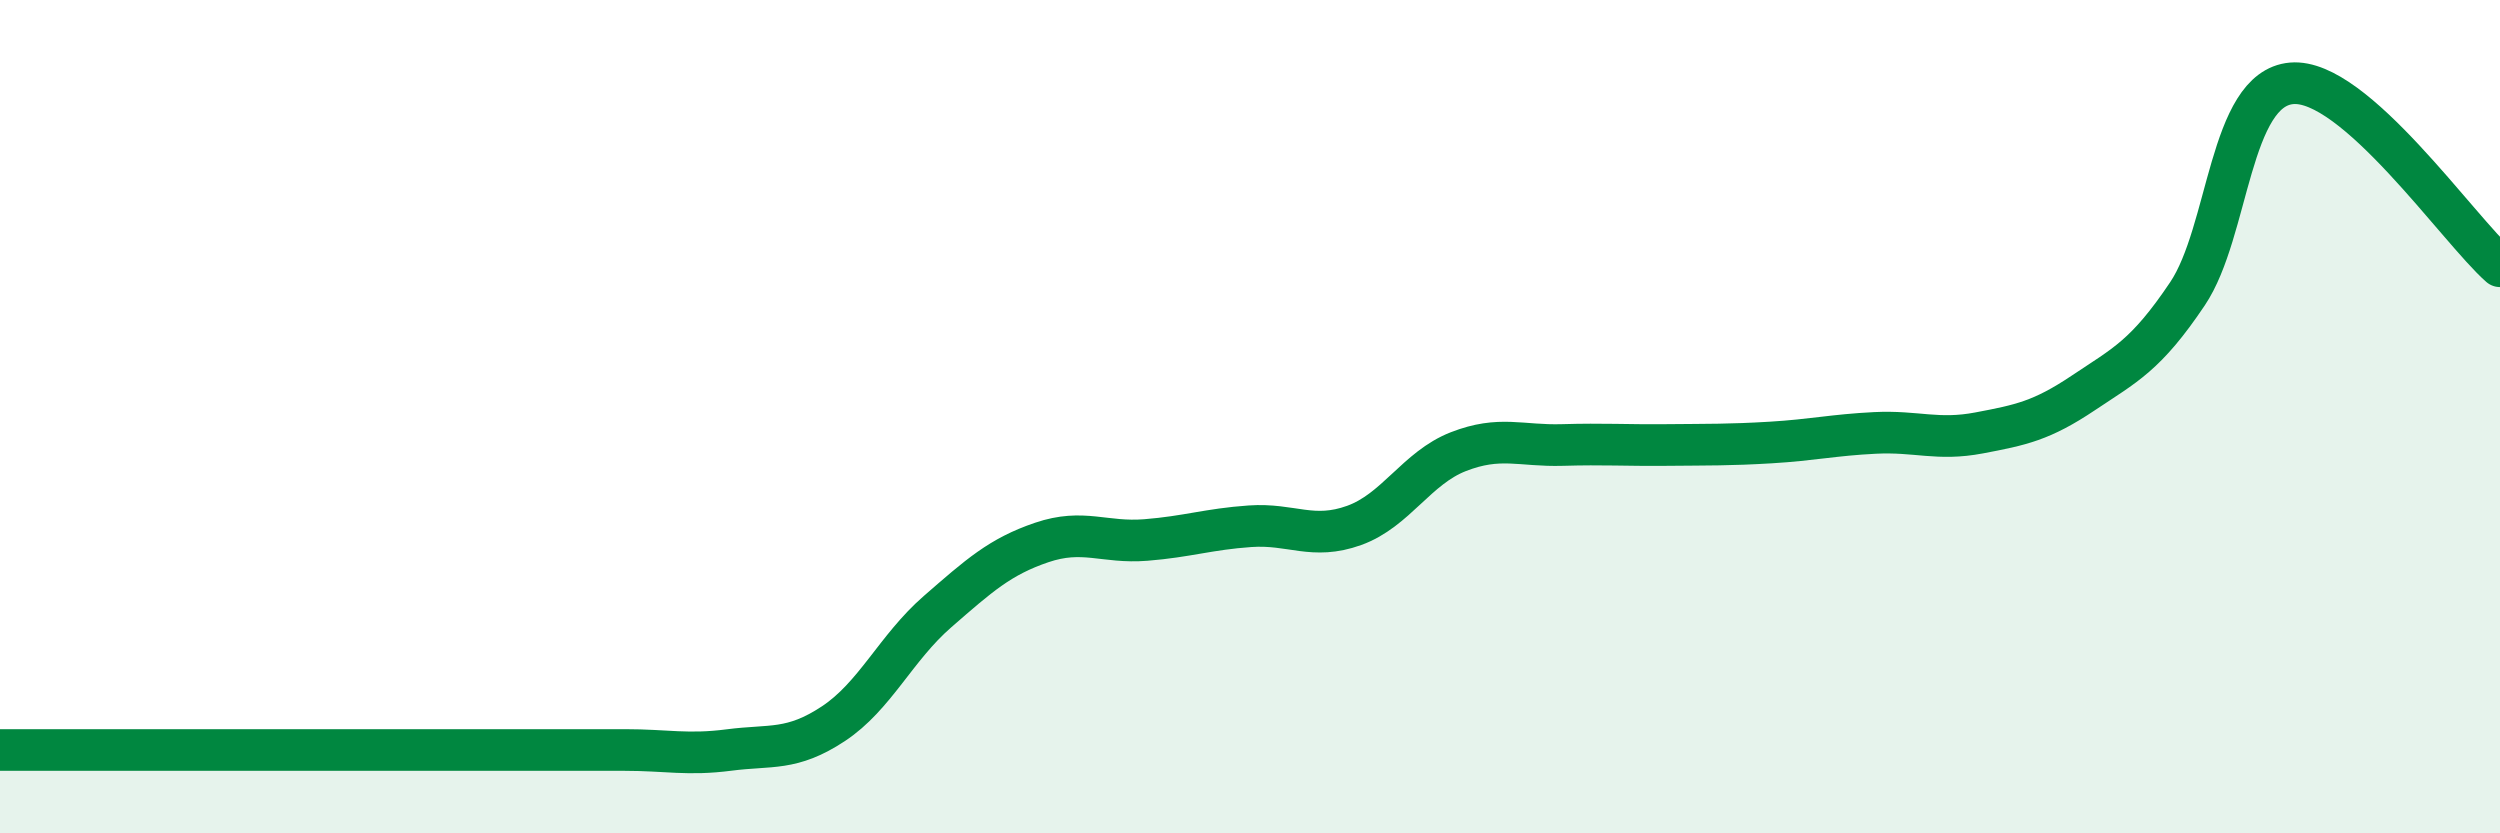 
    <svg width="60" height="20" viewBox="0 0 60 20" xmlns="http://www.w3.org/2000/svg">
      <path
        d="M 0,18 C 0.5,18 1.5,18 2.5,18 C 3.5,18 4,18 5,18 C 6,18 6.5,18 7.5,18 C 8.5,18 9,18 10,18 C 11,18 11.5,18 12.5,18 C 13.5,18 14,18 15,18 C 16,18 16.5,18.13 17.5,18 C 18.5,17.87 19,18.03 20,17.37 C 21,16.71 21.5,15.55 22.5,14.68 C 23.5,13.81 24,13.36 25,13.02 C 26,12.68 26.5,13.04 27.5,12.96 C 28.5,12.88 29,12.7 30,12.63 C 31,12.56 31.5,12.97 32.5,12.61 C 33.5,12.25 34,11.23 35,10.84 C 36,10.45 36.5,10.71 37.5,10.68 C 38.5,10.65 39,10.69 40,10.68 C 41,10.67 41.5,10.68 42.5,10.62 C 43.5,10.56 44,10.44 45,10.39 C 46,10.34 46.5,10.58 47.5,10.39 C 48.5,10.2 49,10.1 50,9.43 C 51,8.76 51.5,8.54 52.5,7.05 C 53.5,5.56 53.5,2.13 55,2 C 56.5,1.87 59,5.51 60,6.39L60 20L0 20Z"
        fill="#008740"
        opacity="0.1"
        stroke-linecap="round"
        stroke-linejoin="round"
      />
      <path
        d="M 0,18 C 0.5,18 1.5,18 2.5,18 C 3.5,18 4,18 5,18 C 6,18 6.5,18 7.5,18 C 8.5,18 9,18 10,18 C 11,18 11.5,18 12.5,18 C 13.5,18 14,18 15,18 C 16,18 16.5,18.13 17.5,18 C 18.5,17.87 19,18.03 20,17.37 C 21,16.71 21.5,15.55 22.5,14.68 C 23.5,13.81 24,13.36 25,13.02 C 26,12.68 26.5,13.04 27.5,12.96 C 28.5,12.88 29,12.7 30,12.63 C 31,12.56 31.5,12.97 32.5,12.61 C 33.5,12.25 34,11.23 35,10.84 C 36,10.45 36.5,10.71 37.5,10.68 C 38.5,10.65 39,10.69 40,10.68 C 41,10.67 41.5,10.68 42.5,10.62 C 43.5,10.56 44,10.44 45,10.39 C 46,10.34 46.5,10.58 47.5,10.39 C 48.5,10.2 49,10.1 50,9.43 C 51,8.76 51.5,8.54 52.5,7.05 C 53.5,5.56 53.5,2.13 55,2 C 56.5,1.87 59,5.51 60,6.39"
        stroke="#008740"
        stroke-width="1"
        fill="none"
        stroke-linecap="round"
        stroke-linejoin="round"
      />
    </svg>
  